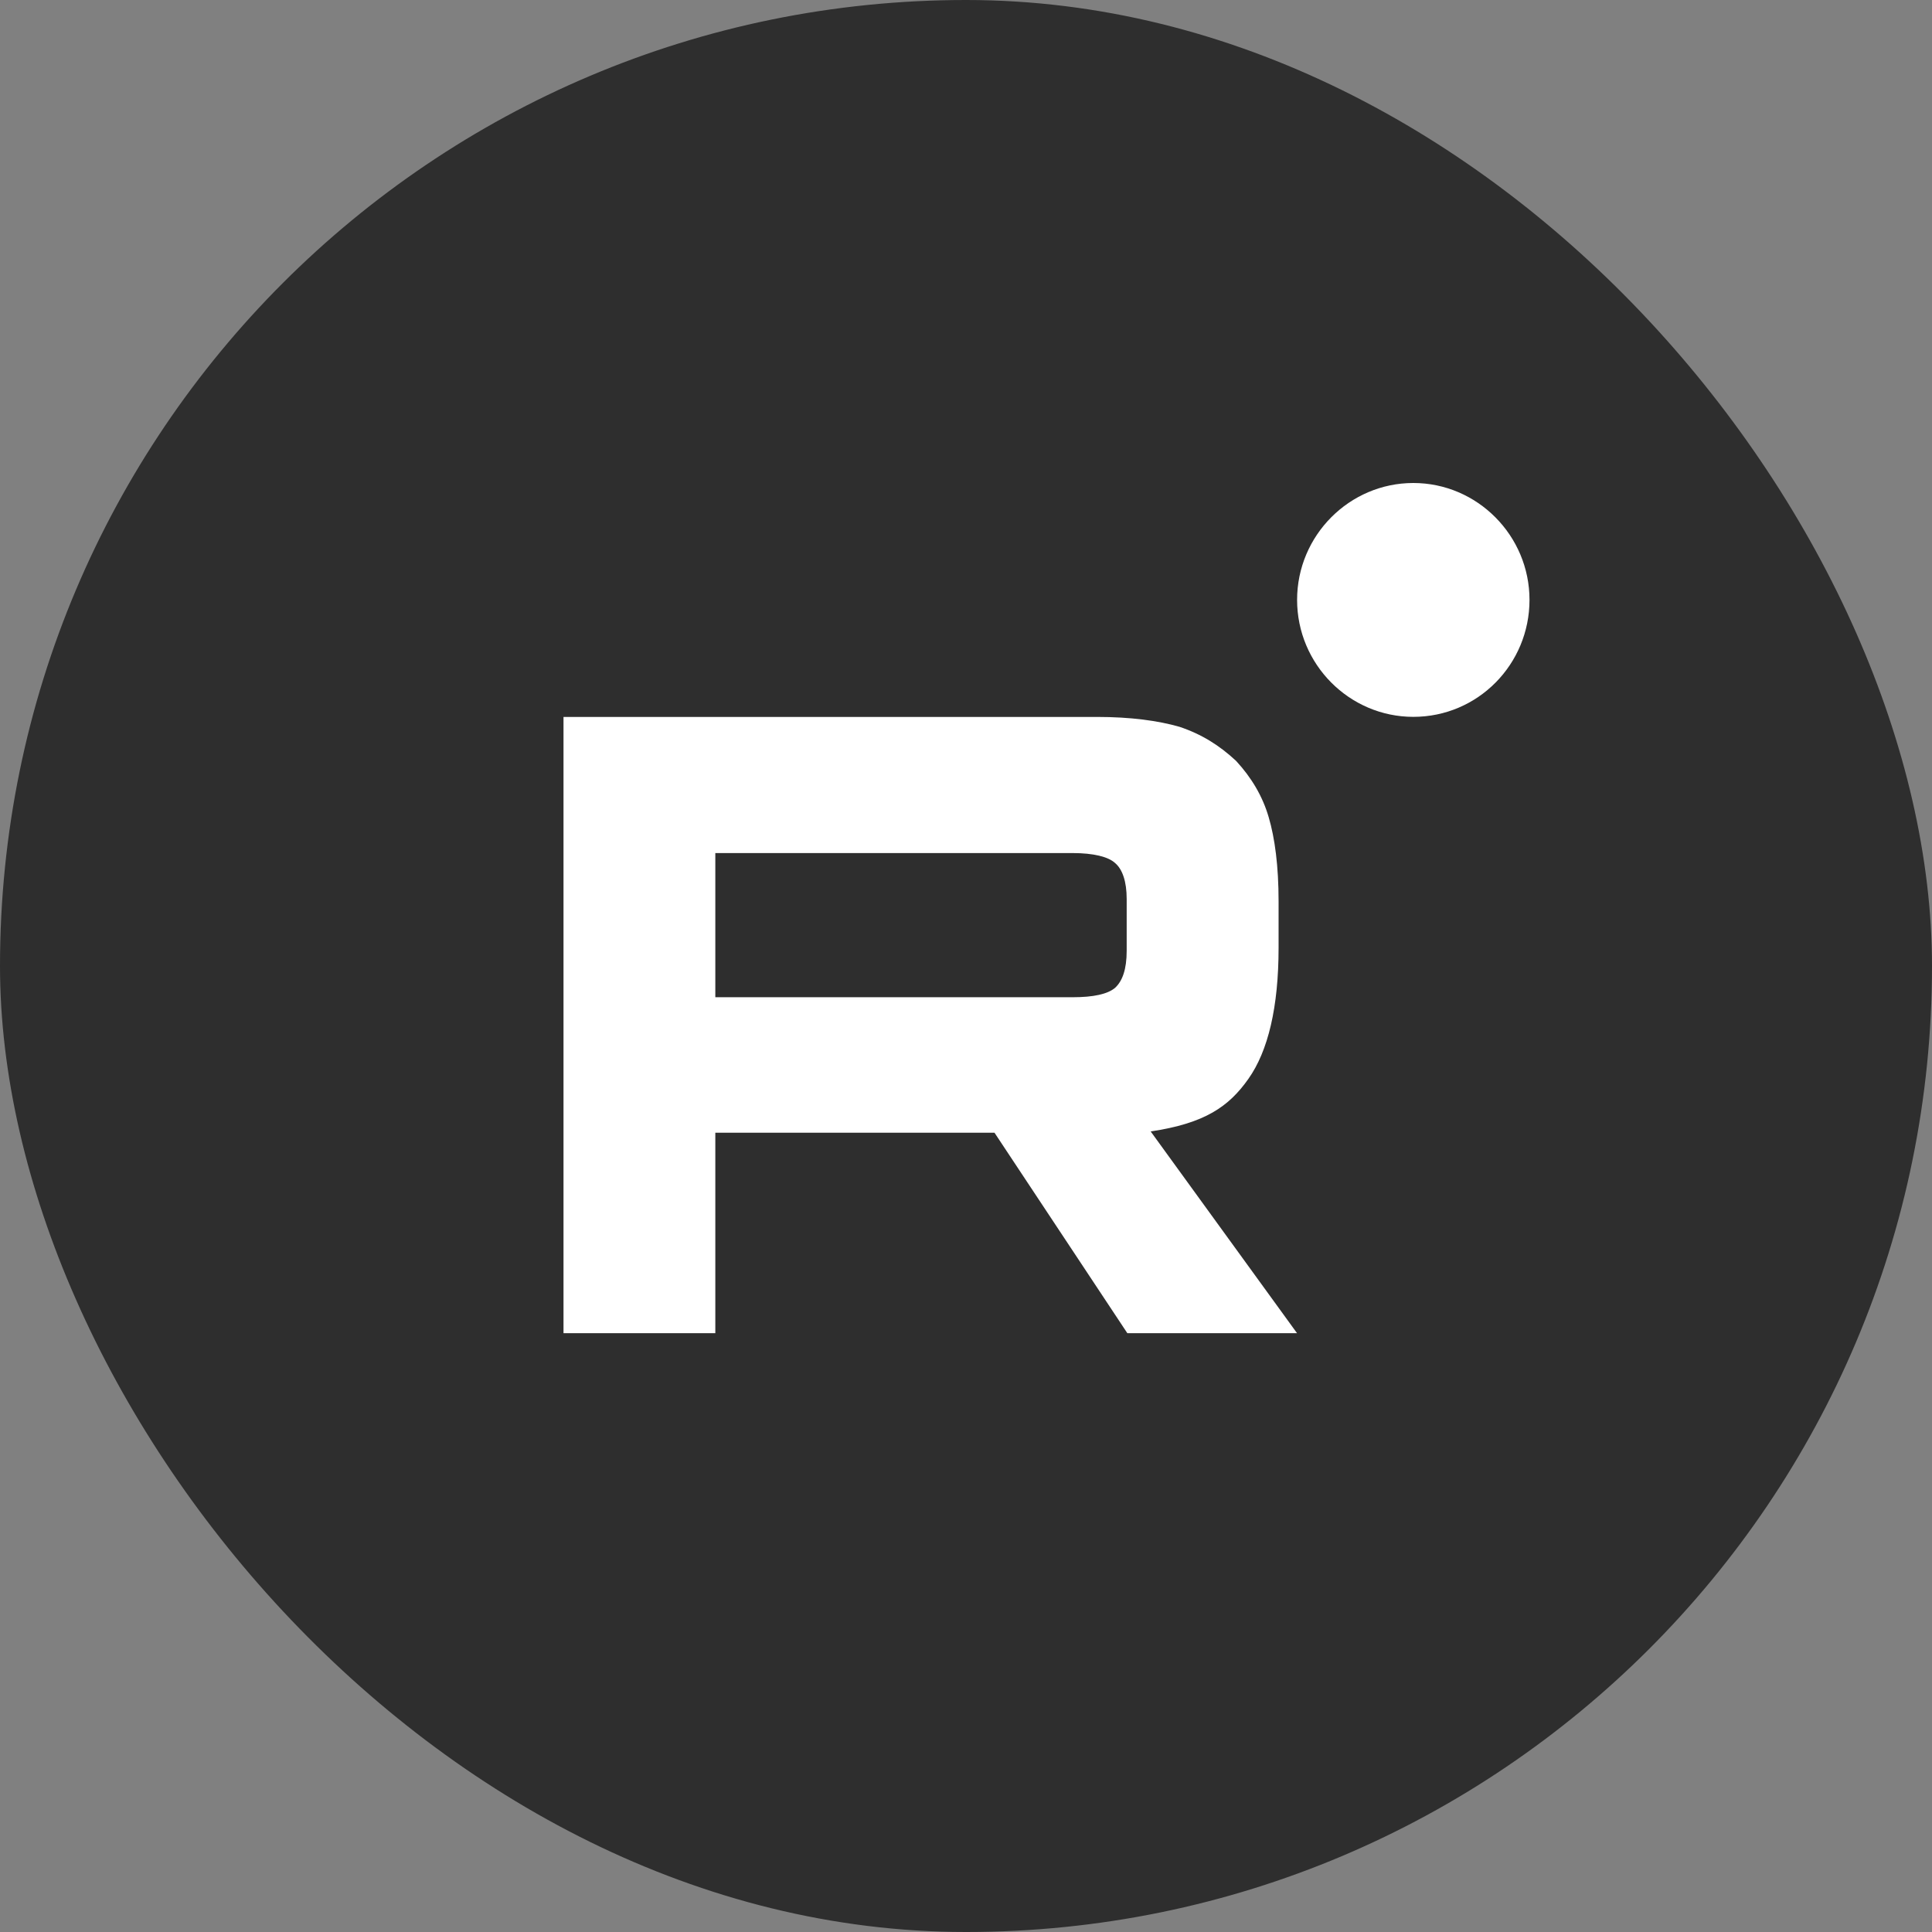 <?xml version="1.0" encoding="UTF-8"?> <svg xmlns="http://www.w3.org/2000/svg" width="24" height="24" viewBox="0 0 24 24" fill="none"><rect x="0" y="0" width="24" height="24" fill="#808080" stroke="none"/><g clip-path="url(#clip0_3066_160)"><rect width="24" height="24" rx="12" fill="#2E2E2E"></rect><path d="M13.324 12.388H8.886V10.597H13.324C13.584 10.597 13.767 10.643 13.851 10.72C13.943 10.797 13.996 10.95 13.996 11.166V11.811C13.996 12.042 13.943 12.188 13.851 12.272C13.759 12.349 13.584 12.388 13.324 12.388ZM13.629 8.906H7V16.561H8.886V14.071H12.354L14.004 16.561H16.112L14.294 14.055C14.966 13.955 15.264 13.748 15.508 13.402C15.753 13.056 15.883 12.511 15.883 11.773V11.196C15.883 10.758 15.837 10.412 15.76 10.151C15.684 9.89 15.546 9.659 15.355 9.452C15.149 9.26 14.928 9.121 14.653 9.029C14.386 8.952 14.042 8.906 13.629 8.906Z" fill="white"></path><path d="M17.557 8.905C18.359 8.905 19 8.252 19 7.452C19 6.653 18.351 6 17.557 6C16.762 6 16.113 6.653 16.113 7.452C16.113 8.252 16.762 8.905 17.557 8.905Z" fill="white"></path></g><defs><clipPath id="clip0_3066_160"><rect width="24" height="24" fill="white"></rect></clipPath></defs></svg> 